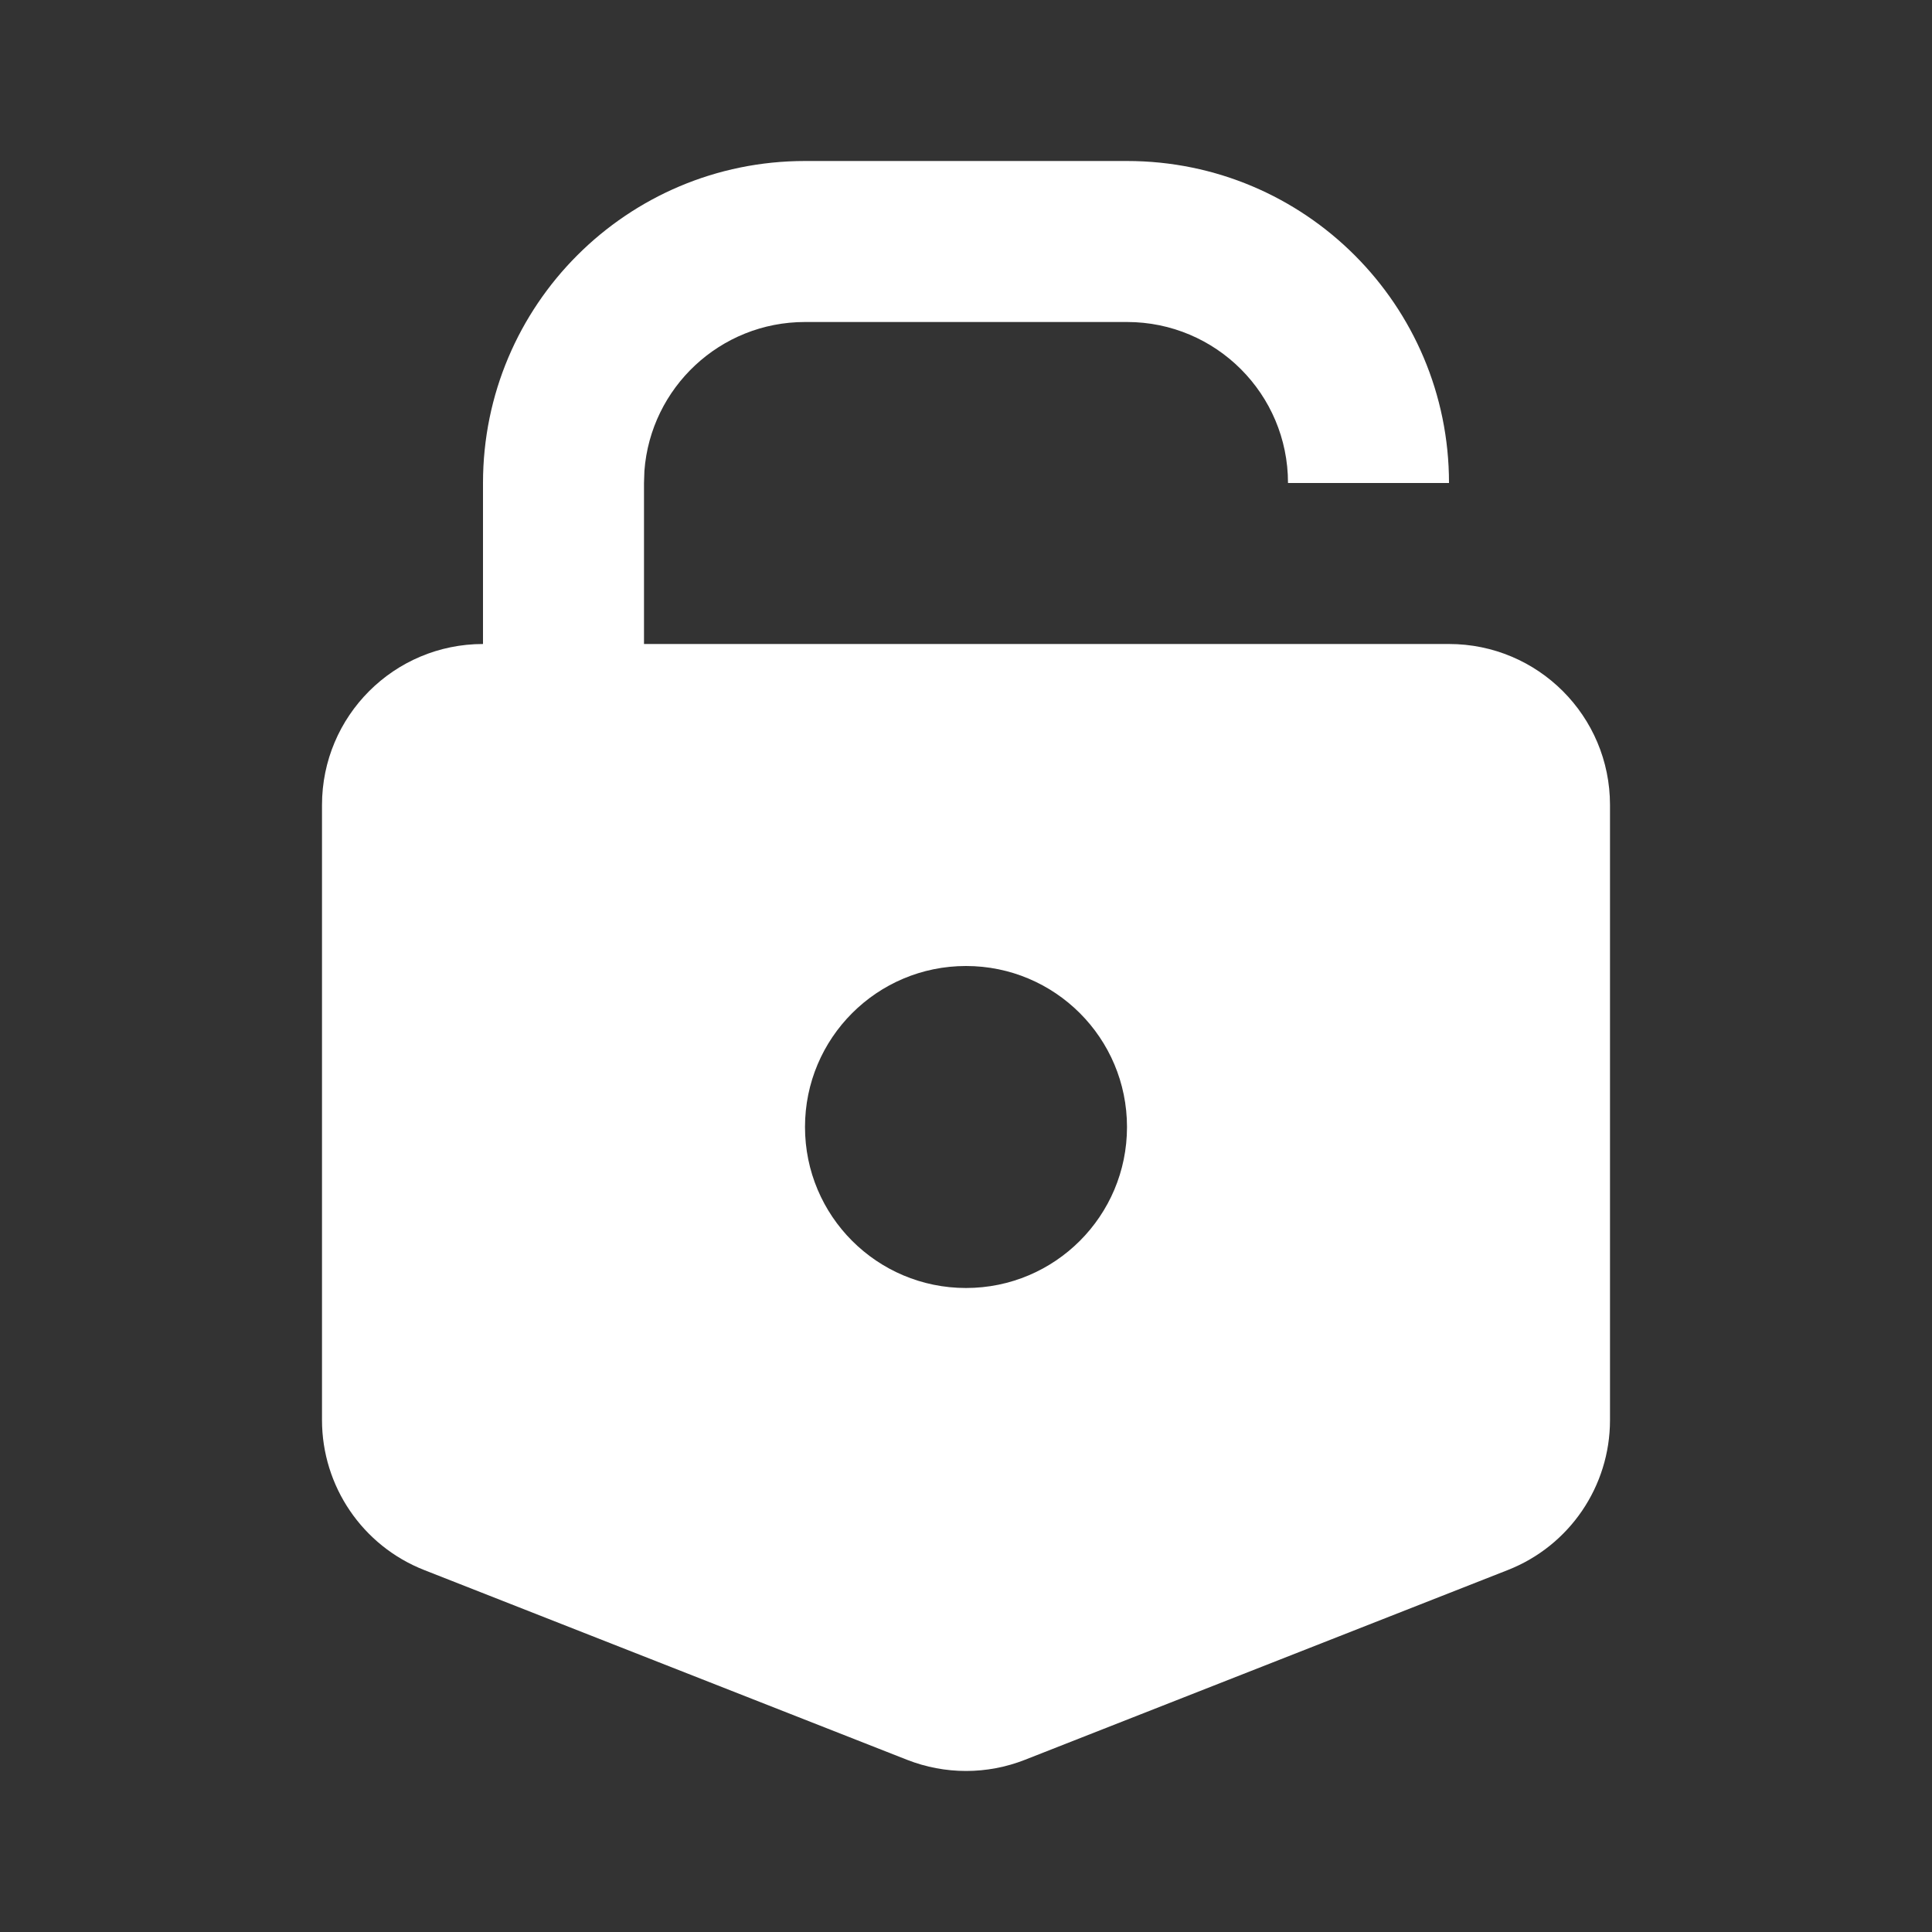 <svg xmlns="http://www.w3.org/2000/svg" width="24" height="24" viewBox="0 0 24 24">
    <rect x="0" y="0" width="24" height="24" fill="#333333" stroke="none"/>
    <g fill="none" fill-rule="evenodd">
        <g fill="#FFF" fill-rule="nonzero">
            <g>
                <path d="M14 2c2.21 0 4 1.79 4 4h-2c0-1.105-.895-2-2-2h-4c-1.054 0-1.918.816-1.995 1.85L8 6v2h10c1.105 0 2 .895 2 2v7.641c0 .823-.503 1.561-1.268 1.862l-6 2.358c-.47.185-.993.185-1.464 0l-6-2.358C4.503 19.202 4 18.463 4 17.64V10c0-1.105.895-2 2-2V6c0-2.21 1.79-4 4-4h4zm-2 10c-1.105 0-2 .895-2 2s.895 2 2 2 2-.895 2-2-.895-2-2-2z" transform="translate(-2612, -923) translate(2612, 923)"/>
            </g>
        </g>
    </g>
</svg>
